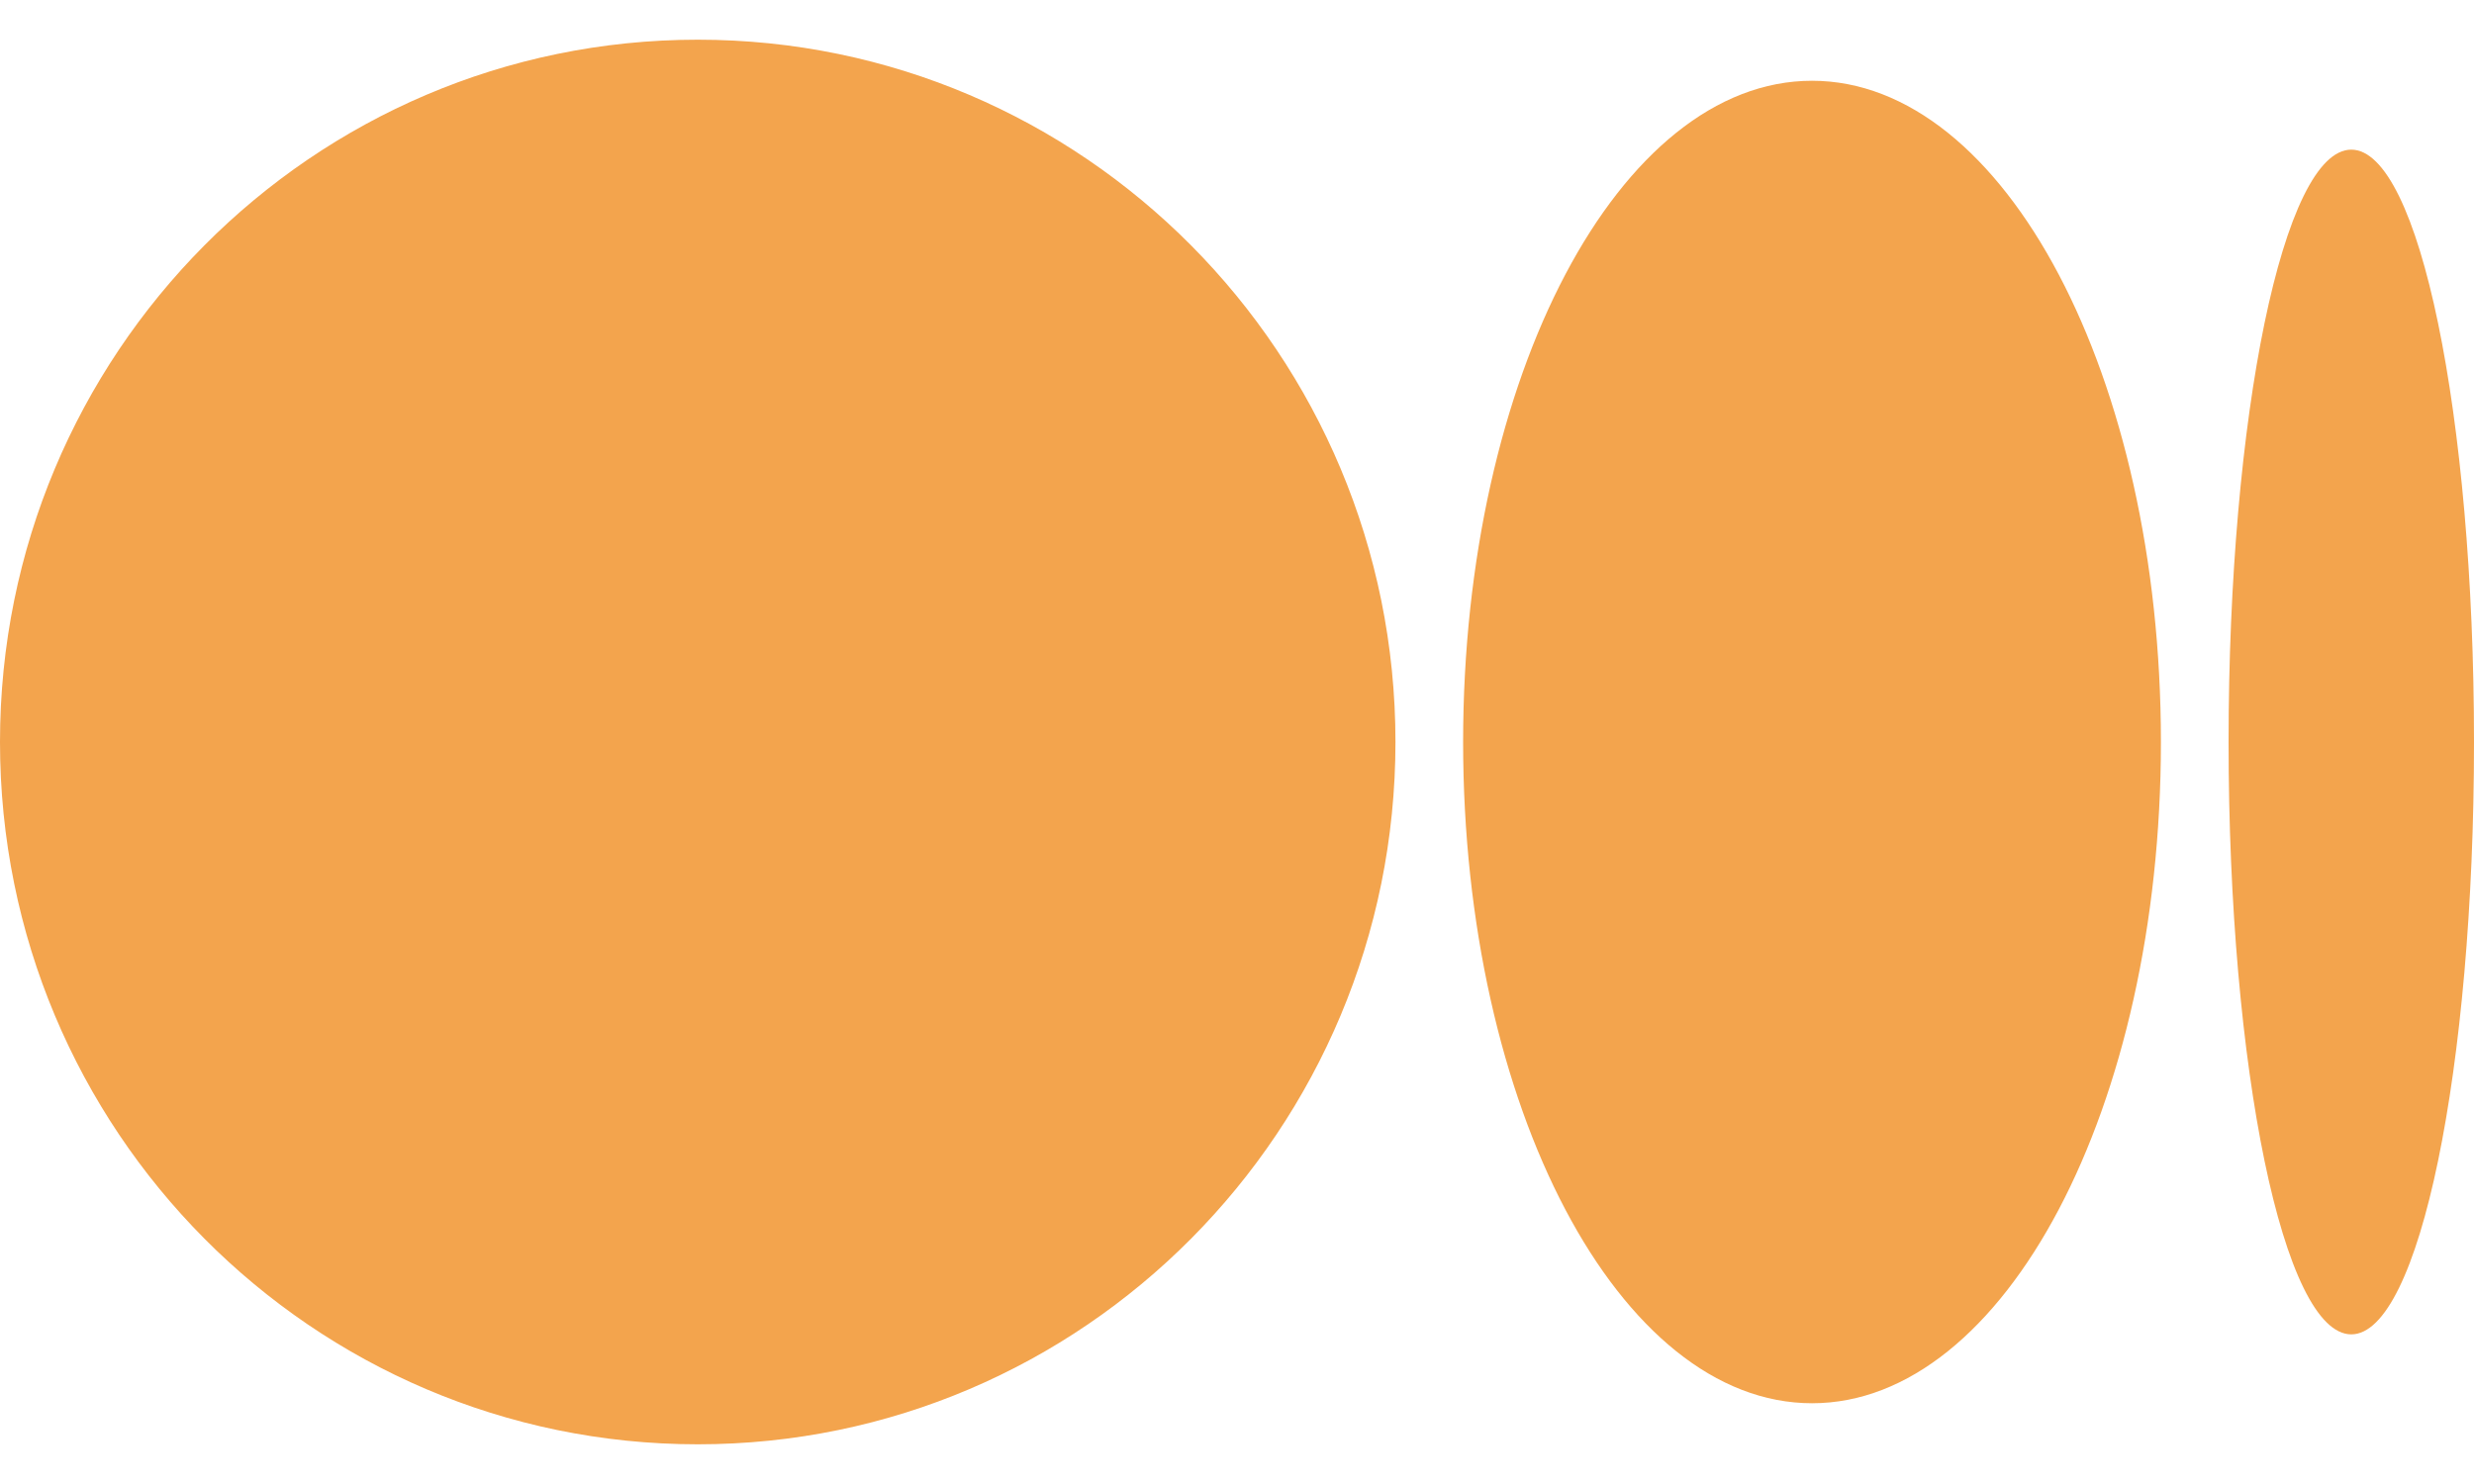 <svg width="20" height="12" viewBox="0 0 20 12" fill="none" xmlns="http://www.w3.org/2000/svg">
<g id="medium-4 2" clip-path="url(#clip0_3191_575)">
<path id="Vector" d="M5.641 0.321C8.756 0.321 11.281 2.864 11.281 6C11.281 9.137 8.756 11.679 5.641 11.679C2.526 11.679 0 9.137 0 6C0 2.864 2.525 0.321 5.641 0.321ZM14.648 0.653C16.206 0.653 17.469 3.047 17.469 6H17.469C17.469 8.952 16.206 11.347 14.649 11.347C13.091 11.347 11.828 8.952 11.828 6C11.828 3.048 13.091 0.653 14.649 0.653H14.648ZM19.008 1.21C19.556 1.21 20 3.355 20 6C20 8.645 19.556 10.79 19.008 10.79C18.46 10.79 18.016 8.645 18.016 6C18.016 3.355 18.46 1.21 19.008 1.21Z" fill="#F3A44D"/>
</g>
<defs>
<clipPath id="clip0_3191_575">
<rect width="20" height="11.408" fill="white" transform="translate(0 0.296)"/>
</clipPath>
</defs>
</svg>
